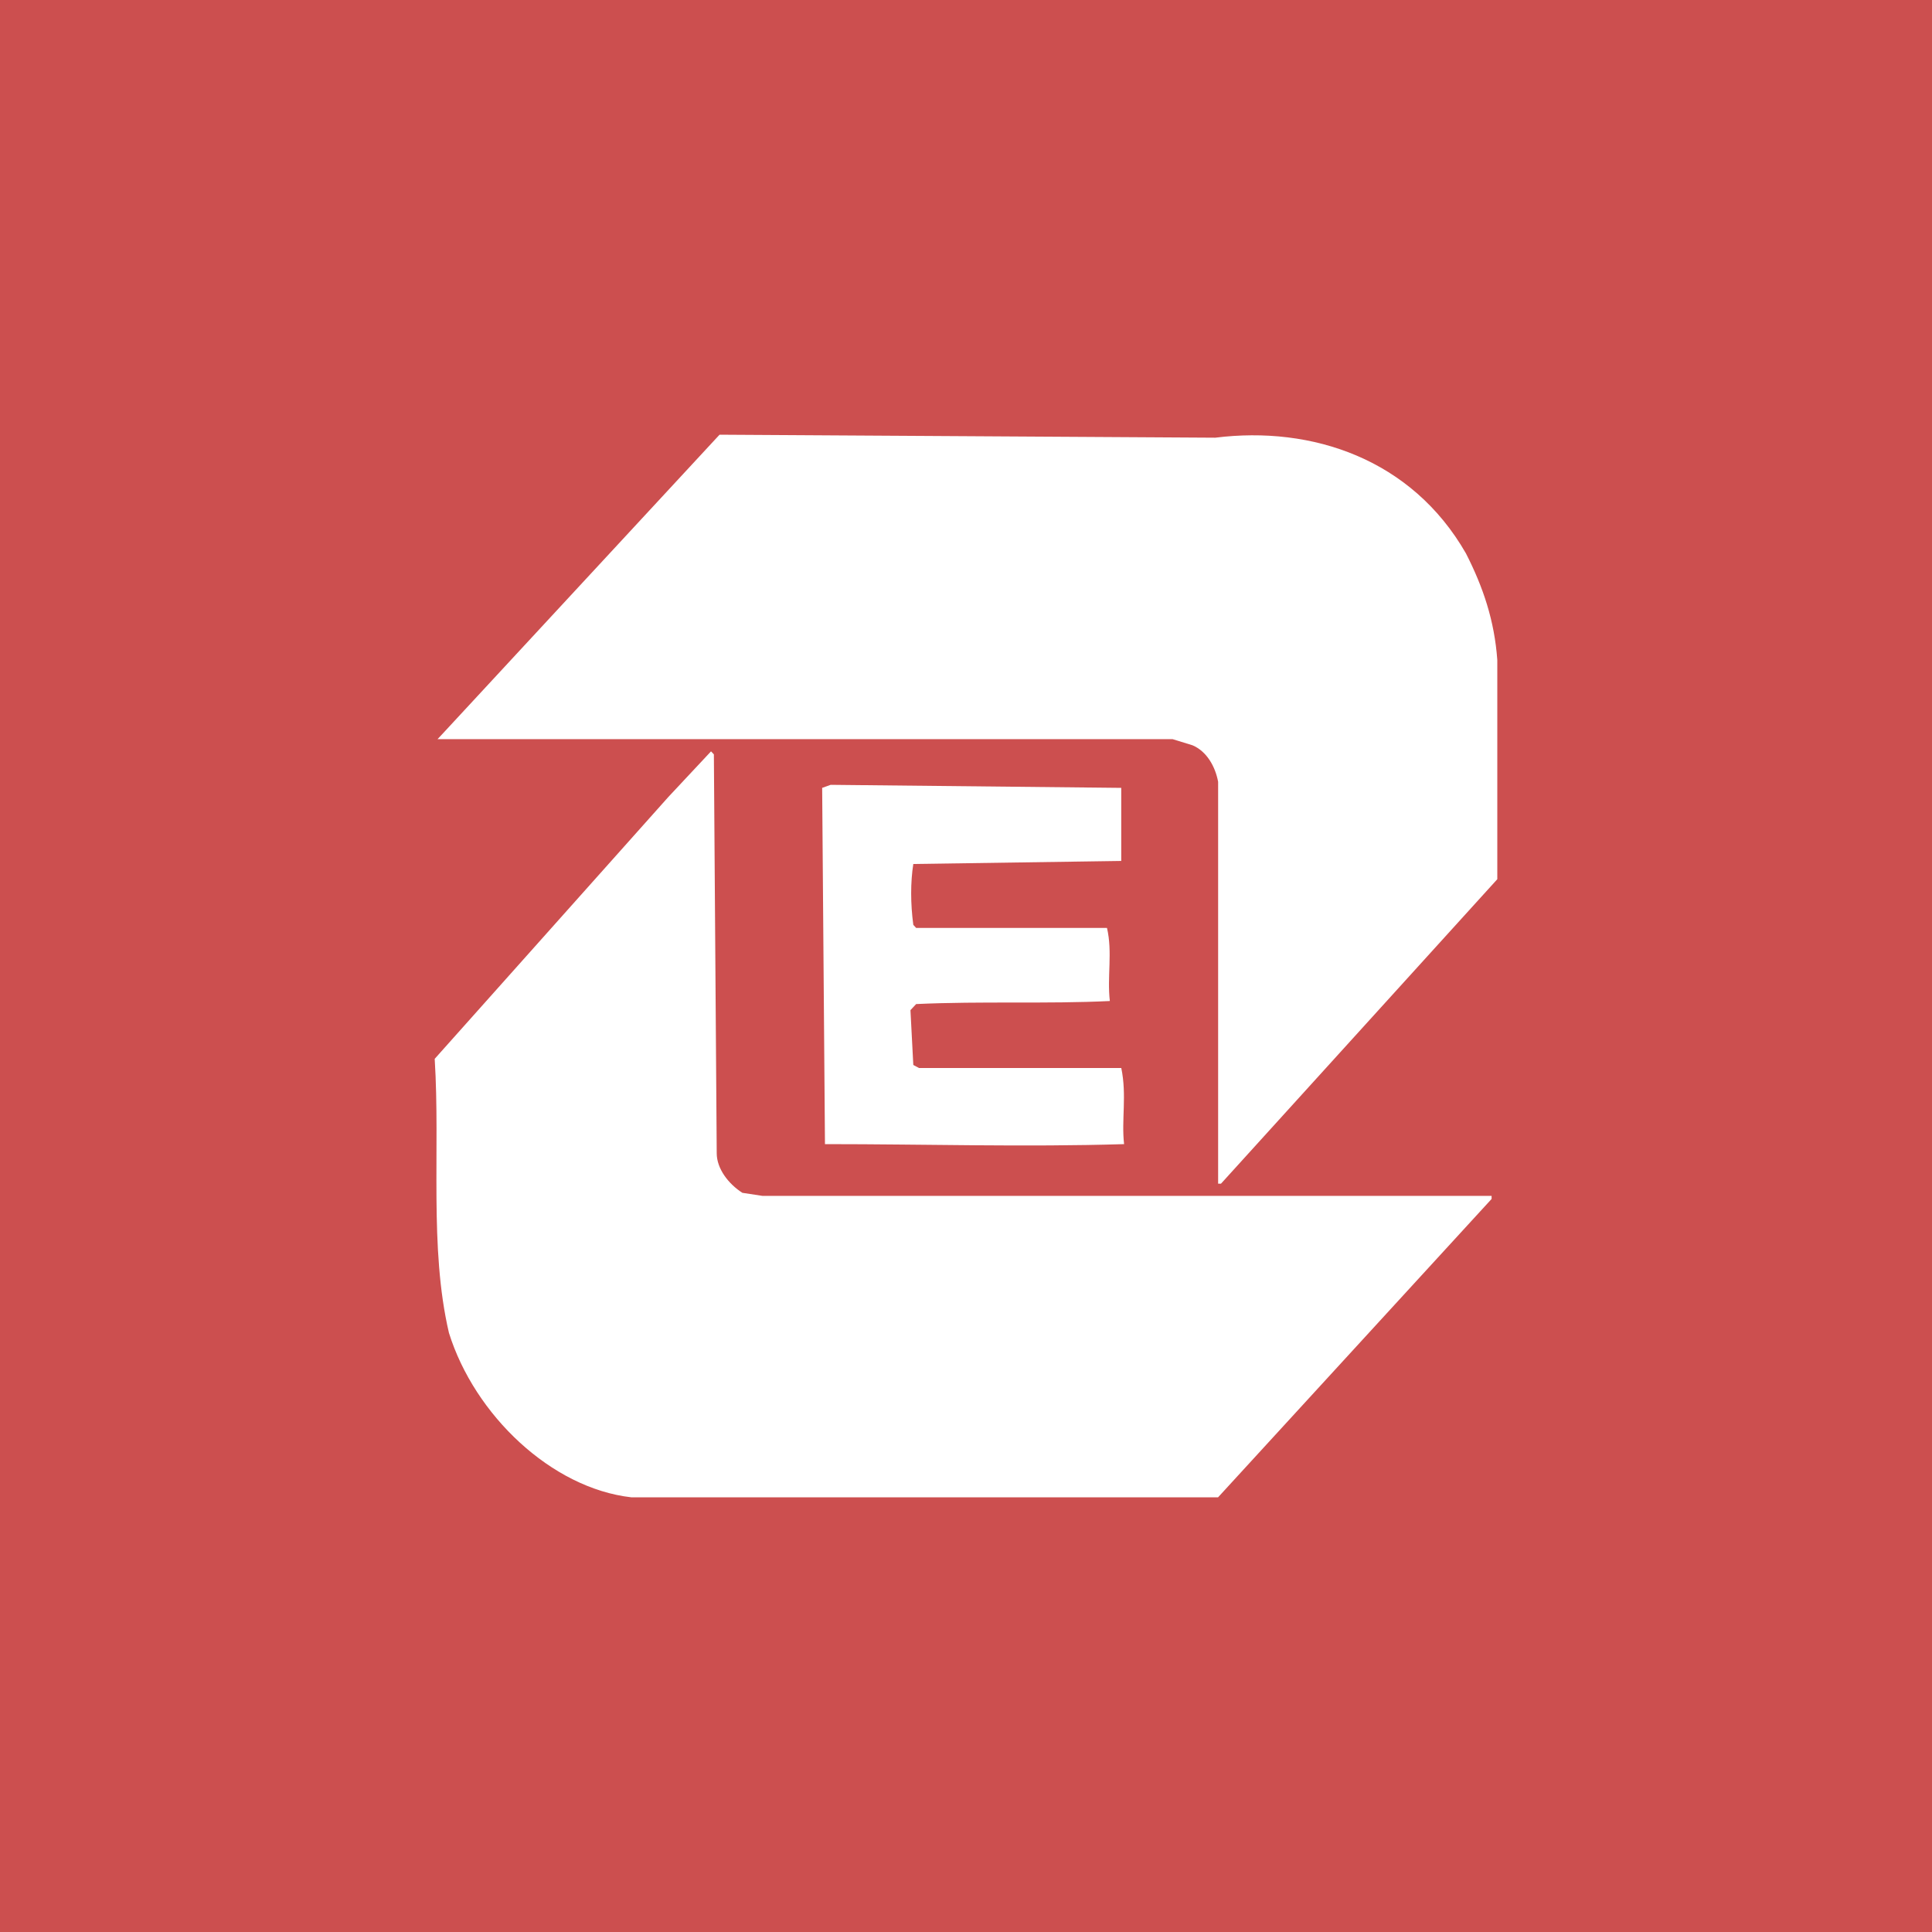 <svg width="40" height="40" viewBox="0 0 40 40" fill="none" xmlns="http://www.w3.org/2000/svg">
<rect width="40" height="40" fill="#CC4F4F"/>
<path fill-rule="evenodd" clip-rule="evenodd" d="M25.161 9.062C27.166 8.81 29.231 9.504 30.351 11.458C30.705 12.152 30.941 12.845 31 13.665V18.203L25.279 24.507H25.22V16.186C25.161 15.87 24.985 15.556 24.689 15.43L24.276 15.303H9.059L9.177 15.177L14.839 9.063L14.898 9L25.161 9.062Z" fill="white"/>
<path fill-rule="evenodd" clip-rule="evenodd" d="M14.839 23.877C14.839 24.191 15.075 24.507 15.37 24.696L15.783 24.759H30.882V24.823L25.219 31H13.069C11.418 30.812 9.826 29.298 9.295 27.596C8.882 25.831 9.118 23.814 9 21.922L13.837 16.501L14.721 15.556L14.78 15.618L14.839 23.877Z" fill="white"/>
<path fill-rule="evenodd" clip-rule="evenodd" d="M23.214 16.312V17.825L18.909 17.888C18.85 18.266 18.85 18.707 18.909 19.148L18.968 19.212H22.919C23.037 19.716 22.919 20.22 22.978 20.725C21.68 20.788 20.324 20.725 18.968 20.788L18.85 20.914L18.909 22.049L19.027 22.112H23.215C23.333 22.68 23.215 23.184 23.273 23.688C21.209 23.751 19.204 23.688 17.08 23.688L17.022 16.312L17.198 16.249L23.214 16.312Z" fill="white"/>
</svg>
